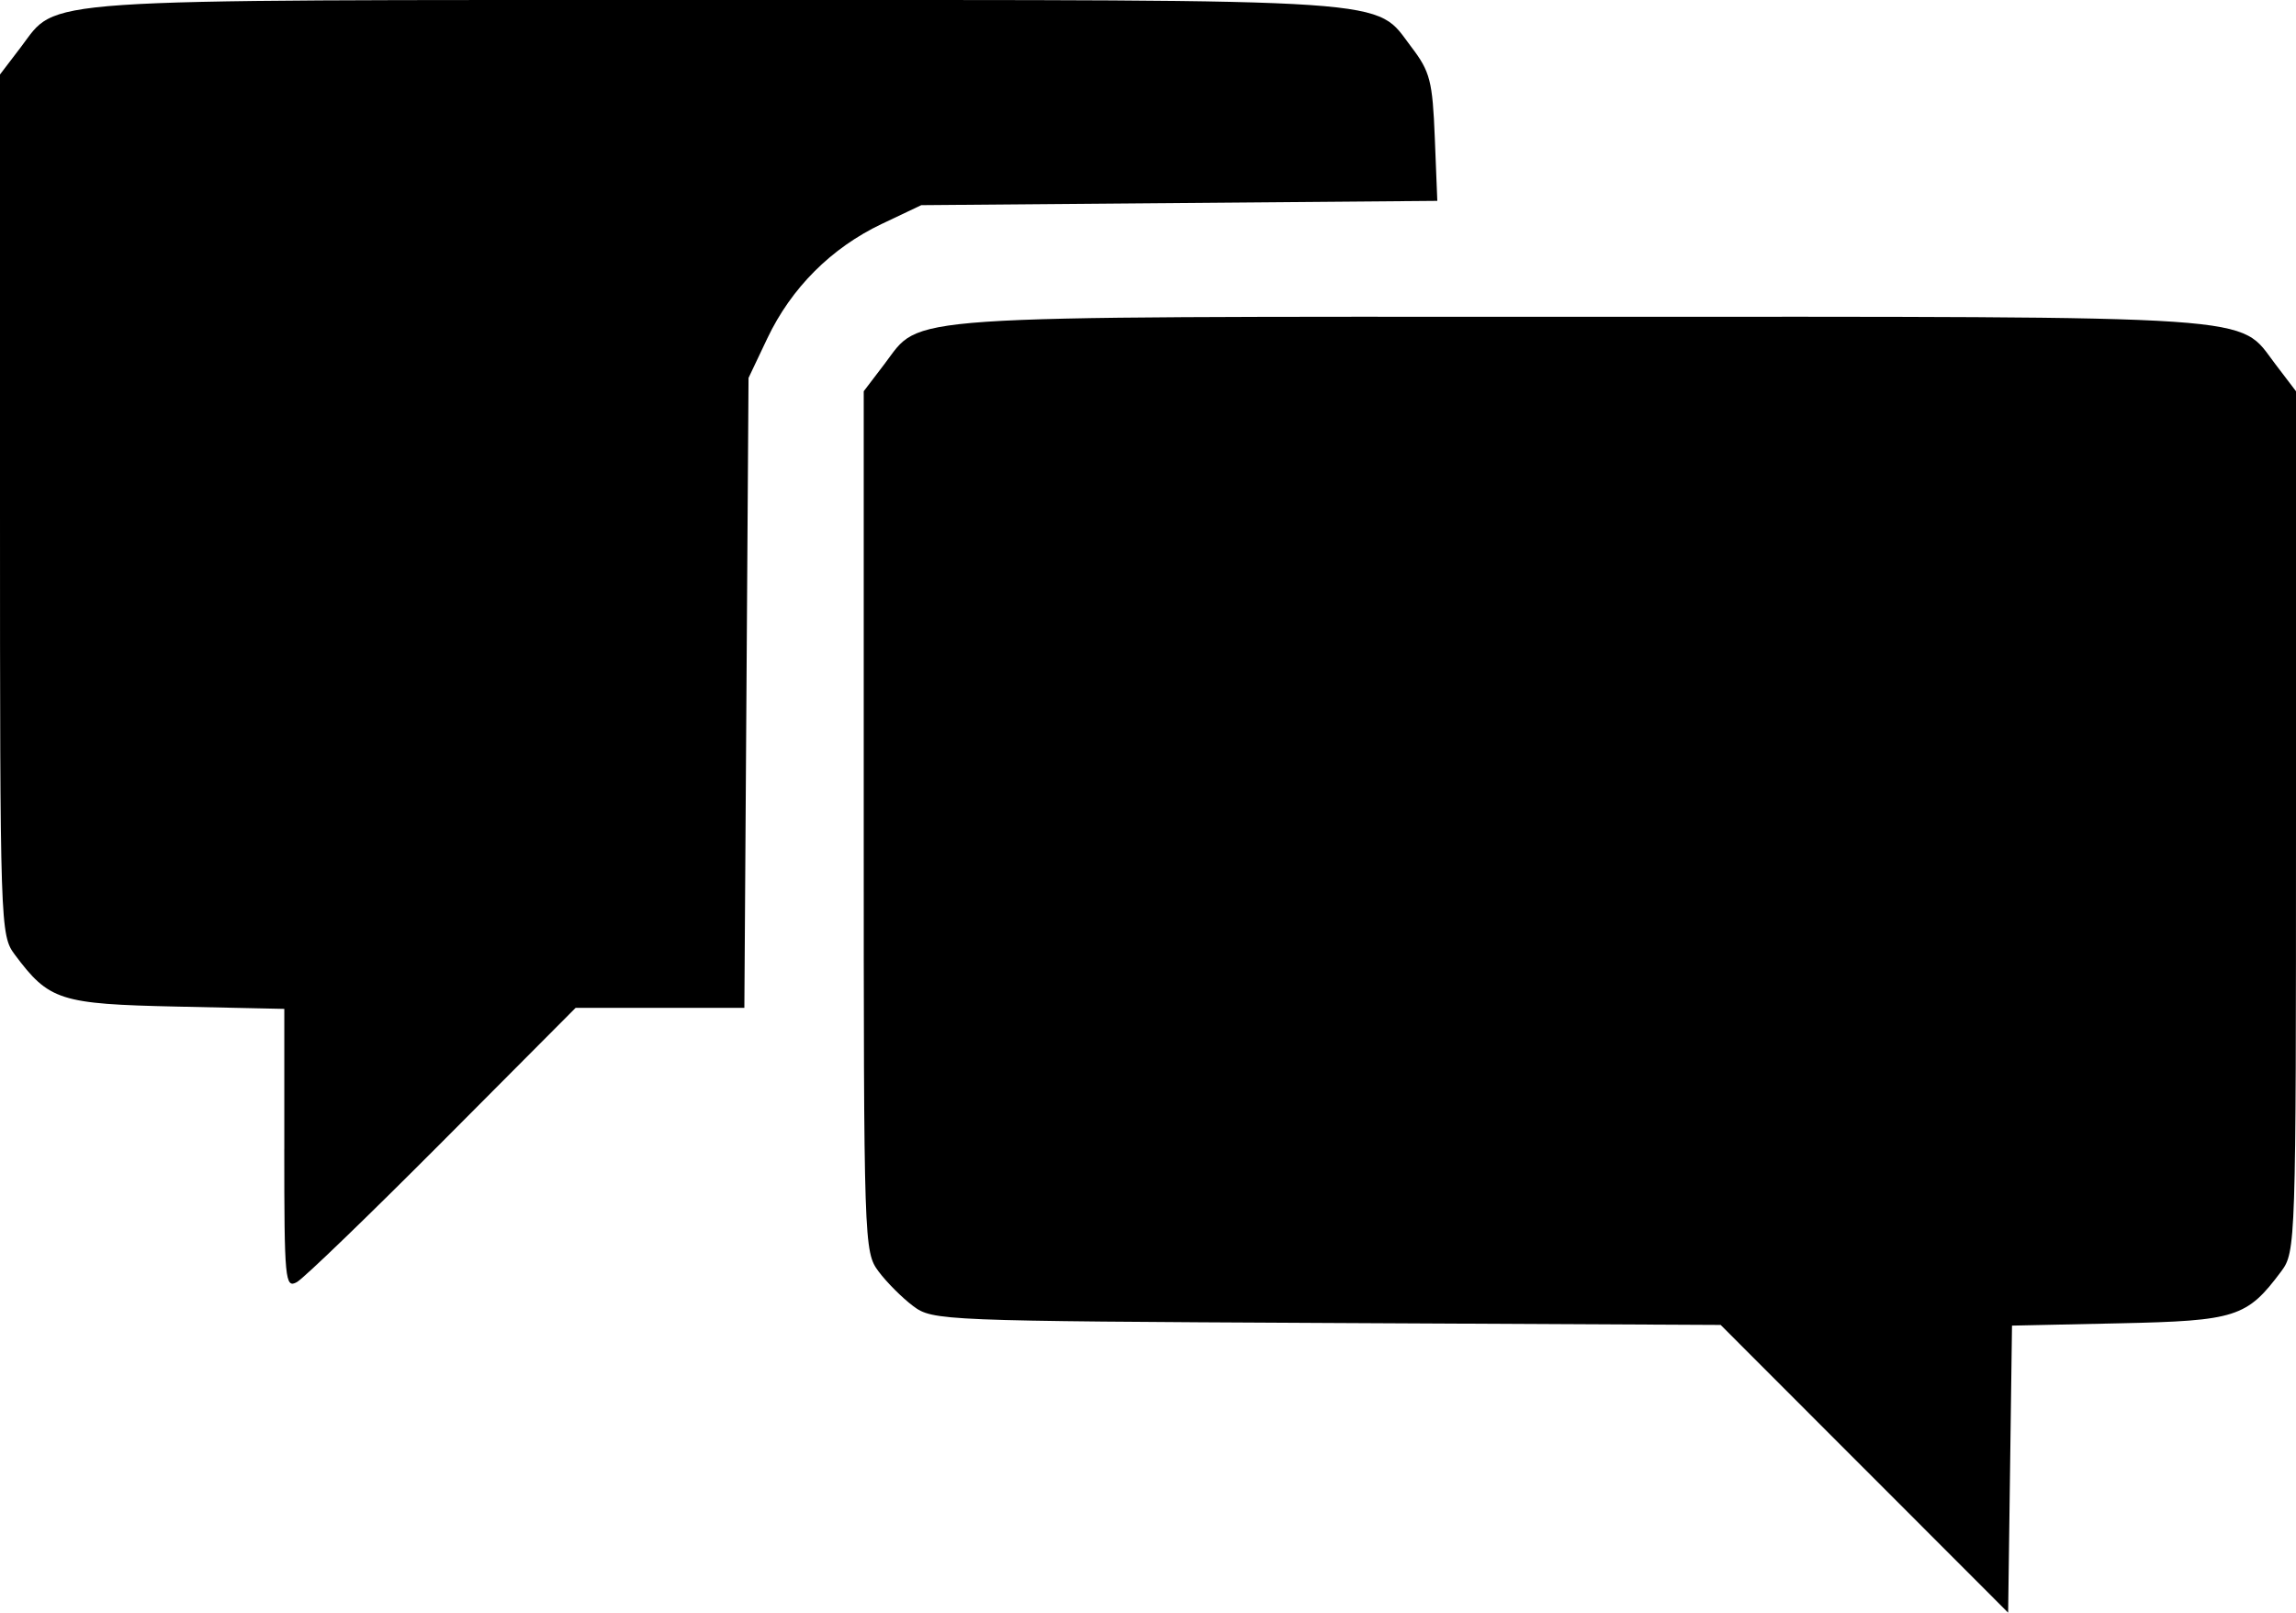 <svg xmlns="http://www.w3.org/2000/svg" viewBox="0 0 74.766 52.506">
    <path d="M 60.711,47.821 56.031,43.137 43.209,43.073 C 30.674,43.01 30.371,42.998 29.739,42.525 c -0.356,-0.266 -0.865,-0.774 -1.13,-1.13 -0.475,-0.637 -0.483,-0.873 -0.483,-14.652 l 0,-14.005 0.675,-0.886 c 1.234,-1.618 0.066,-1.539 22.645,-1.539 22.578,0 21.411,-0.079 22.645,1.539 l 0.675,0.886 0,14.005 c 0,13.779 -0.008,14.015 -0.483,14.652 -1.116,1.494 -1.467,1.607 -5.27,1.689 l -3.495,0.075 -0.063,4.673 -0.063,4.673 -4.68,-4.684 z M 9.258,37.409 l 0,-4.562 -3.499,-0.075 C 1.95,32.689 1.599,32.577 0.483,31.082 0.008,30.445 0,30.209 0,16.43 L 0,2.425 0.675,1.54 C 1.91,-0.079 0.742,6.3338896e-4 23.32,6.3338896e-4 c 22.578,0 21.41,-0.079 22.645,1.538 0.604,0.792 0.684,1.102 0.757,2.943 l 0.082,2.058 -8.402,0.07 -8.402,0.07 -1.289,0.612 c -1.64,0.779 -2.945,2.084 -3.724,3.724 l -0.612,1.289 -0.068,10.254 -0.068,10.254 -2.747,0 -2.747,0 -4.334,4.351 c -2.383,2.393 -4.518,4.453 -4.744,4.579 -0.384,0.213 -0.41,-0.059 -0.41,-4.334 z"/>
</svg>